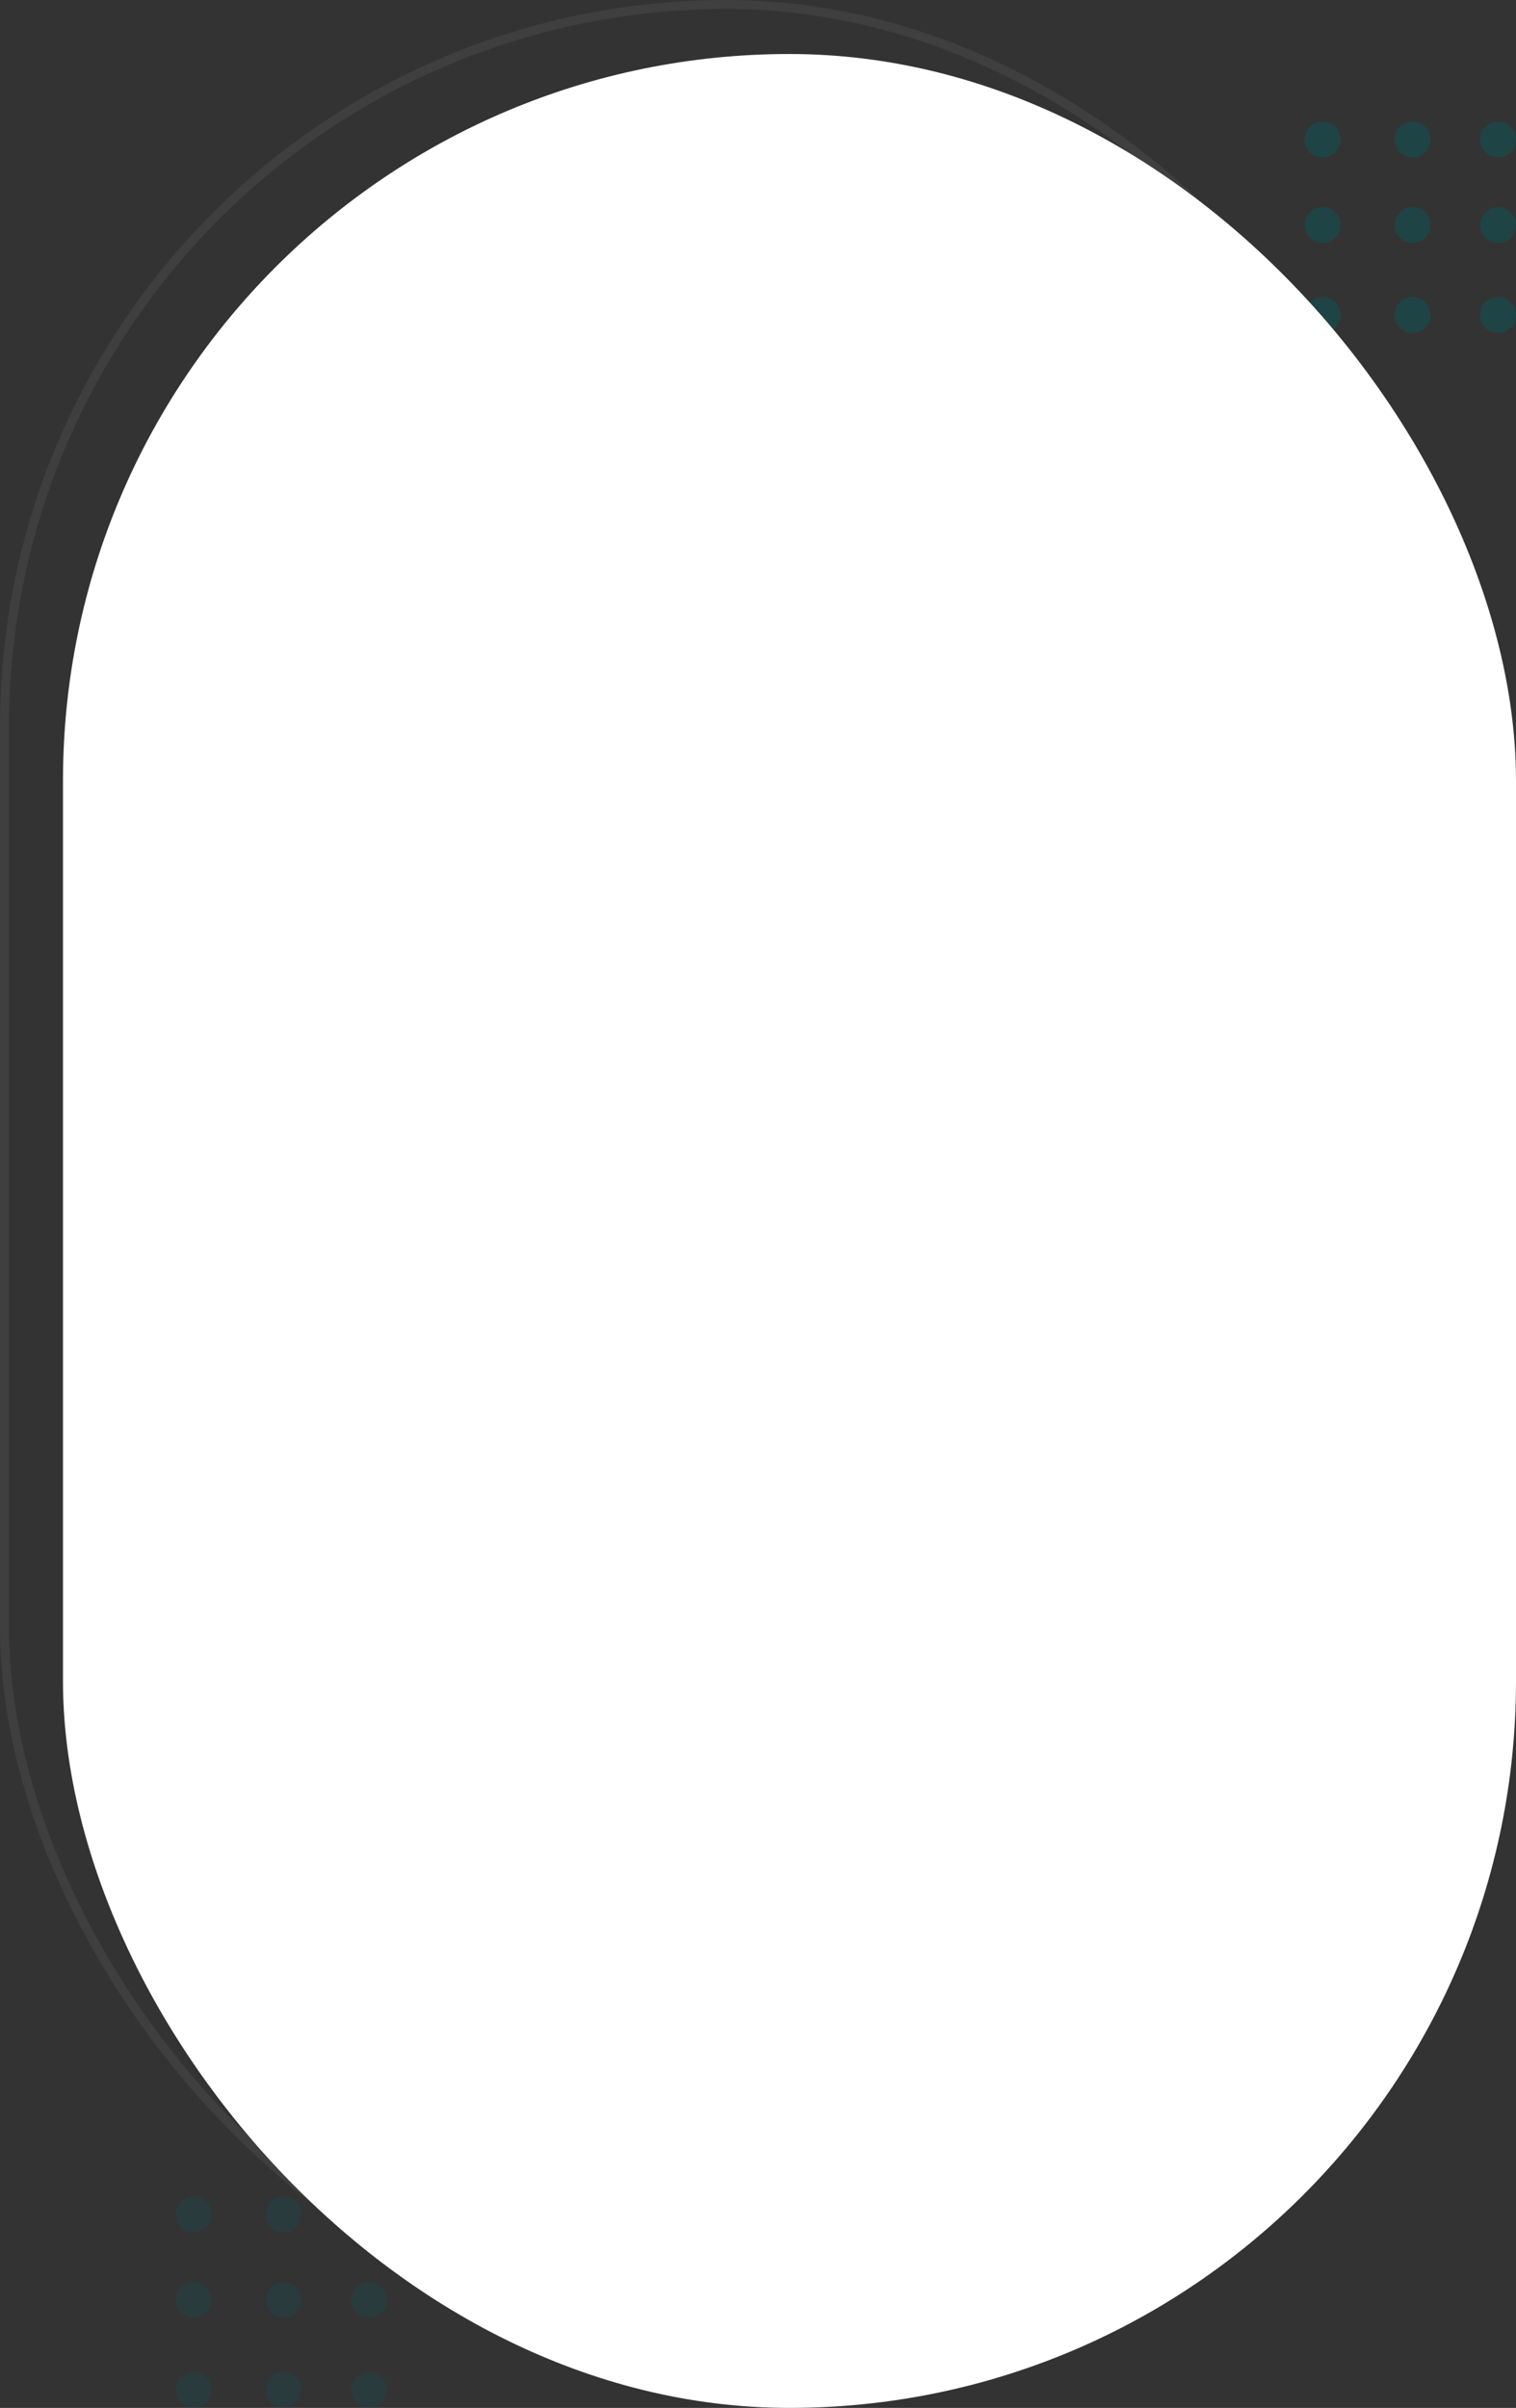 <?xml version="1.0" encoding="UTF-8"?>
<svg width="337px" height="535px" viewBox="0 0 337 535" version="1.1" xmlns="http://www.w3.org/2000/svg" xmlns:xlink="http://www.w3.org/1999/xlink">
    <rect x="0" y="0" width="337" height="535" fill="#333333" stroke="none"/>
    <title>Featured Events_Image_BGSVG</title>
    <defs>
        <rect id="path-1" x="0" y="0" width="323" height="523" rx="161.5"></rect>
    </defs>
    <g id="Symbols" stroke="none" stroke-width="1" fill="none" fill-rule="evenodd">
        <g id="Medium" transform="translate(-111, -4206)">
            <g id="Featured-Events_Image_BG" transform="translate(111, 4206)">
                <g id="Group-15-Copy-6" transform="translate(39, 488)" fill="#005E60" fill-opacity="0.201" fill-rule="nonzero">
                    <g id="Colors/5.-Green/2.-#ADD466">
                        <circle id="Oval" cx="4" cy="4" r="4"></circle>
                    </g>
                    <g id="Colors/5.-Green/2.-#ADD466-Copy-3" transform="translate(0, 19)">
                        <circle id="Oval" cx="4" cy="4" r="4"></circle>
                    </g>
                    <g id="Colors/5.-Green/2.-#ADD466-Copy-6" transform="translate(0, 39)">
                        <circle id="Oval" cx="4" cy="4" r="4"></circle>
                    </g>
                    <g id="Colors/5.-Green/2.-#ADD466-Copy" transform="translate(20, 0)">
                        <circle id="Oval" cx="4" cy="4" r="4"></circle>
                    </g>
                    <g id="Colors/5.-Green/2.-#ADD466-Copy-4" transform="translate(20, 19)">
                        <circle id="Oval" cx="4" cy="4" r="4"></circle>
                    </g>
                    <g id="Colors/5.-Green/2.-#ADD466-Copy-7" transform="translate(20, 39)">
                        <circle id="Oval" cx="4" cy="4" r="4"></circle>
                    </g>
                    <g id="Colors/5.-Green/2.-#ADD466-Copy-2" transform="translate(39, 0)">
                        <circle id="Oval" cx="4" cy="4" r="4"></circle>
                    </g>
                    <g id="Colors/5.-Green/2.-#ADD466-Copy-5" transform="translate(39, 19)">
                        <circle id="Oval" cx="4" cy="4" r="4"></circle>
                    </g>
                    <g id="Colors/5.-Green/2.-#ADD466-Copy-8" transform="translate(39, 39)">
                        <circle id="Oval" cx="4" cy="4" r="4"></circle>
                    </g>
                </g>
                <g id="Group-15" transform="translate(290, 27)" fill="#005E60" fill-opacity="0.399" fill-rule="nonzero">
                    <g id="Colors/5.-Green/2.-#ADD466">
                        <circle id="Oval" cx="4" cy="4" r="4"></circle>
                    </g>
                    <g id="Colors/5.-Green/2.-#ADD466-Copy-3" transform="translate(0, 19)">
                        <circle id="Oval" cx="4" cy="4" r="4"></circle>
                    </g>
                    <g id="Colors/5.-Green/2.-#ADD466-Copy-6" transform="translate(0, 39)">
                        <circle id="Oval" cx="4" cy="4" r="4"></circle>
                    </g>
                    <g id="Colors/5.-Green/2.-#ADD466-Copy" transform="translate(20, 0)">
                        <circle id="Oval" cx="4" cy="4" r="4"></circle>
                    </g>
                    <g id="Colors/5.-Green/2.-#ADD466-Copy-4" transform="translate(20, 19)">
                        <circle id="Oval" cx="4" cy="4" r="4"></circle>
                    </g>
                    <g id="Colors/5.-Green/2.-#ADD466-Copy-7" transform="translate(20, 39)">
                        <circle id="Oval" cx="4" cy="4" r="4"></circle>
                    </g>
                    <g id="Colors/5.-Green/2.-#ADD466-Copy-2" transform="translate(39, 0)">
                        <circle id="Oval" cx="4" cy="4" r="4"></circle>
                    </g>
                    <g id="Colors/5.-Green/2.-#ADD466-Copy-5" transform="translate(39, 19)">
                        <circle id="Oval" cx="4" cy="4" r="4"></circle>
                    </g>
                    <g id="Colors/5.-Green/2.-#ADD466-Copy-8" transform="translate(39, 39)">
                        <circle id="Oval" cx="4" cy="4" r="4"></circle>
                    </g>
                </g>
                <rect id="Rectangle-Copy-3" stroke-opacity="0.124" stroke="#979797" stroke-width="2" x="1" y="1" width="321" height="521" rx="160.5"></rect>
                <g id="Screen-Shot-2022-04-28-at-9.34.46-AM" transform="translate(14, 12)">
                    <mask id="mask-2" fill="white">
                        <use xlink:href="#path-1"></use>
                    </mask>
                    <use id="Mask" fill="#FFFFFF" xlink:href="#path-1"></use>
                </g>
            </g>
        </g>
    </g>
</svg>